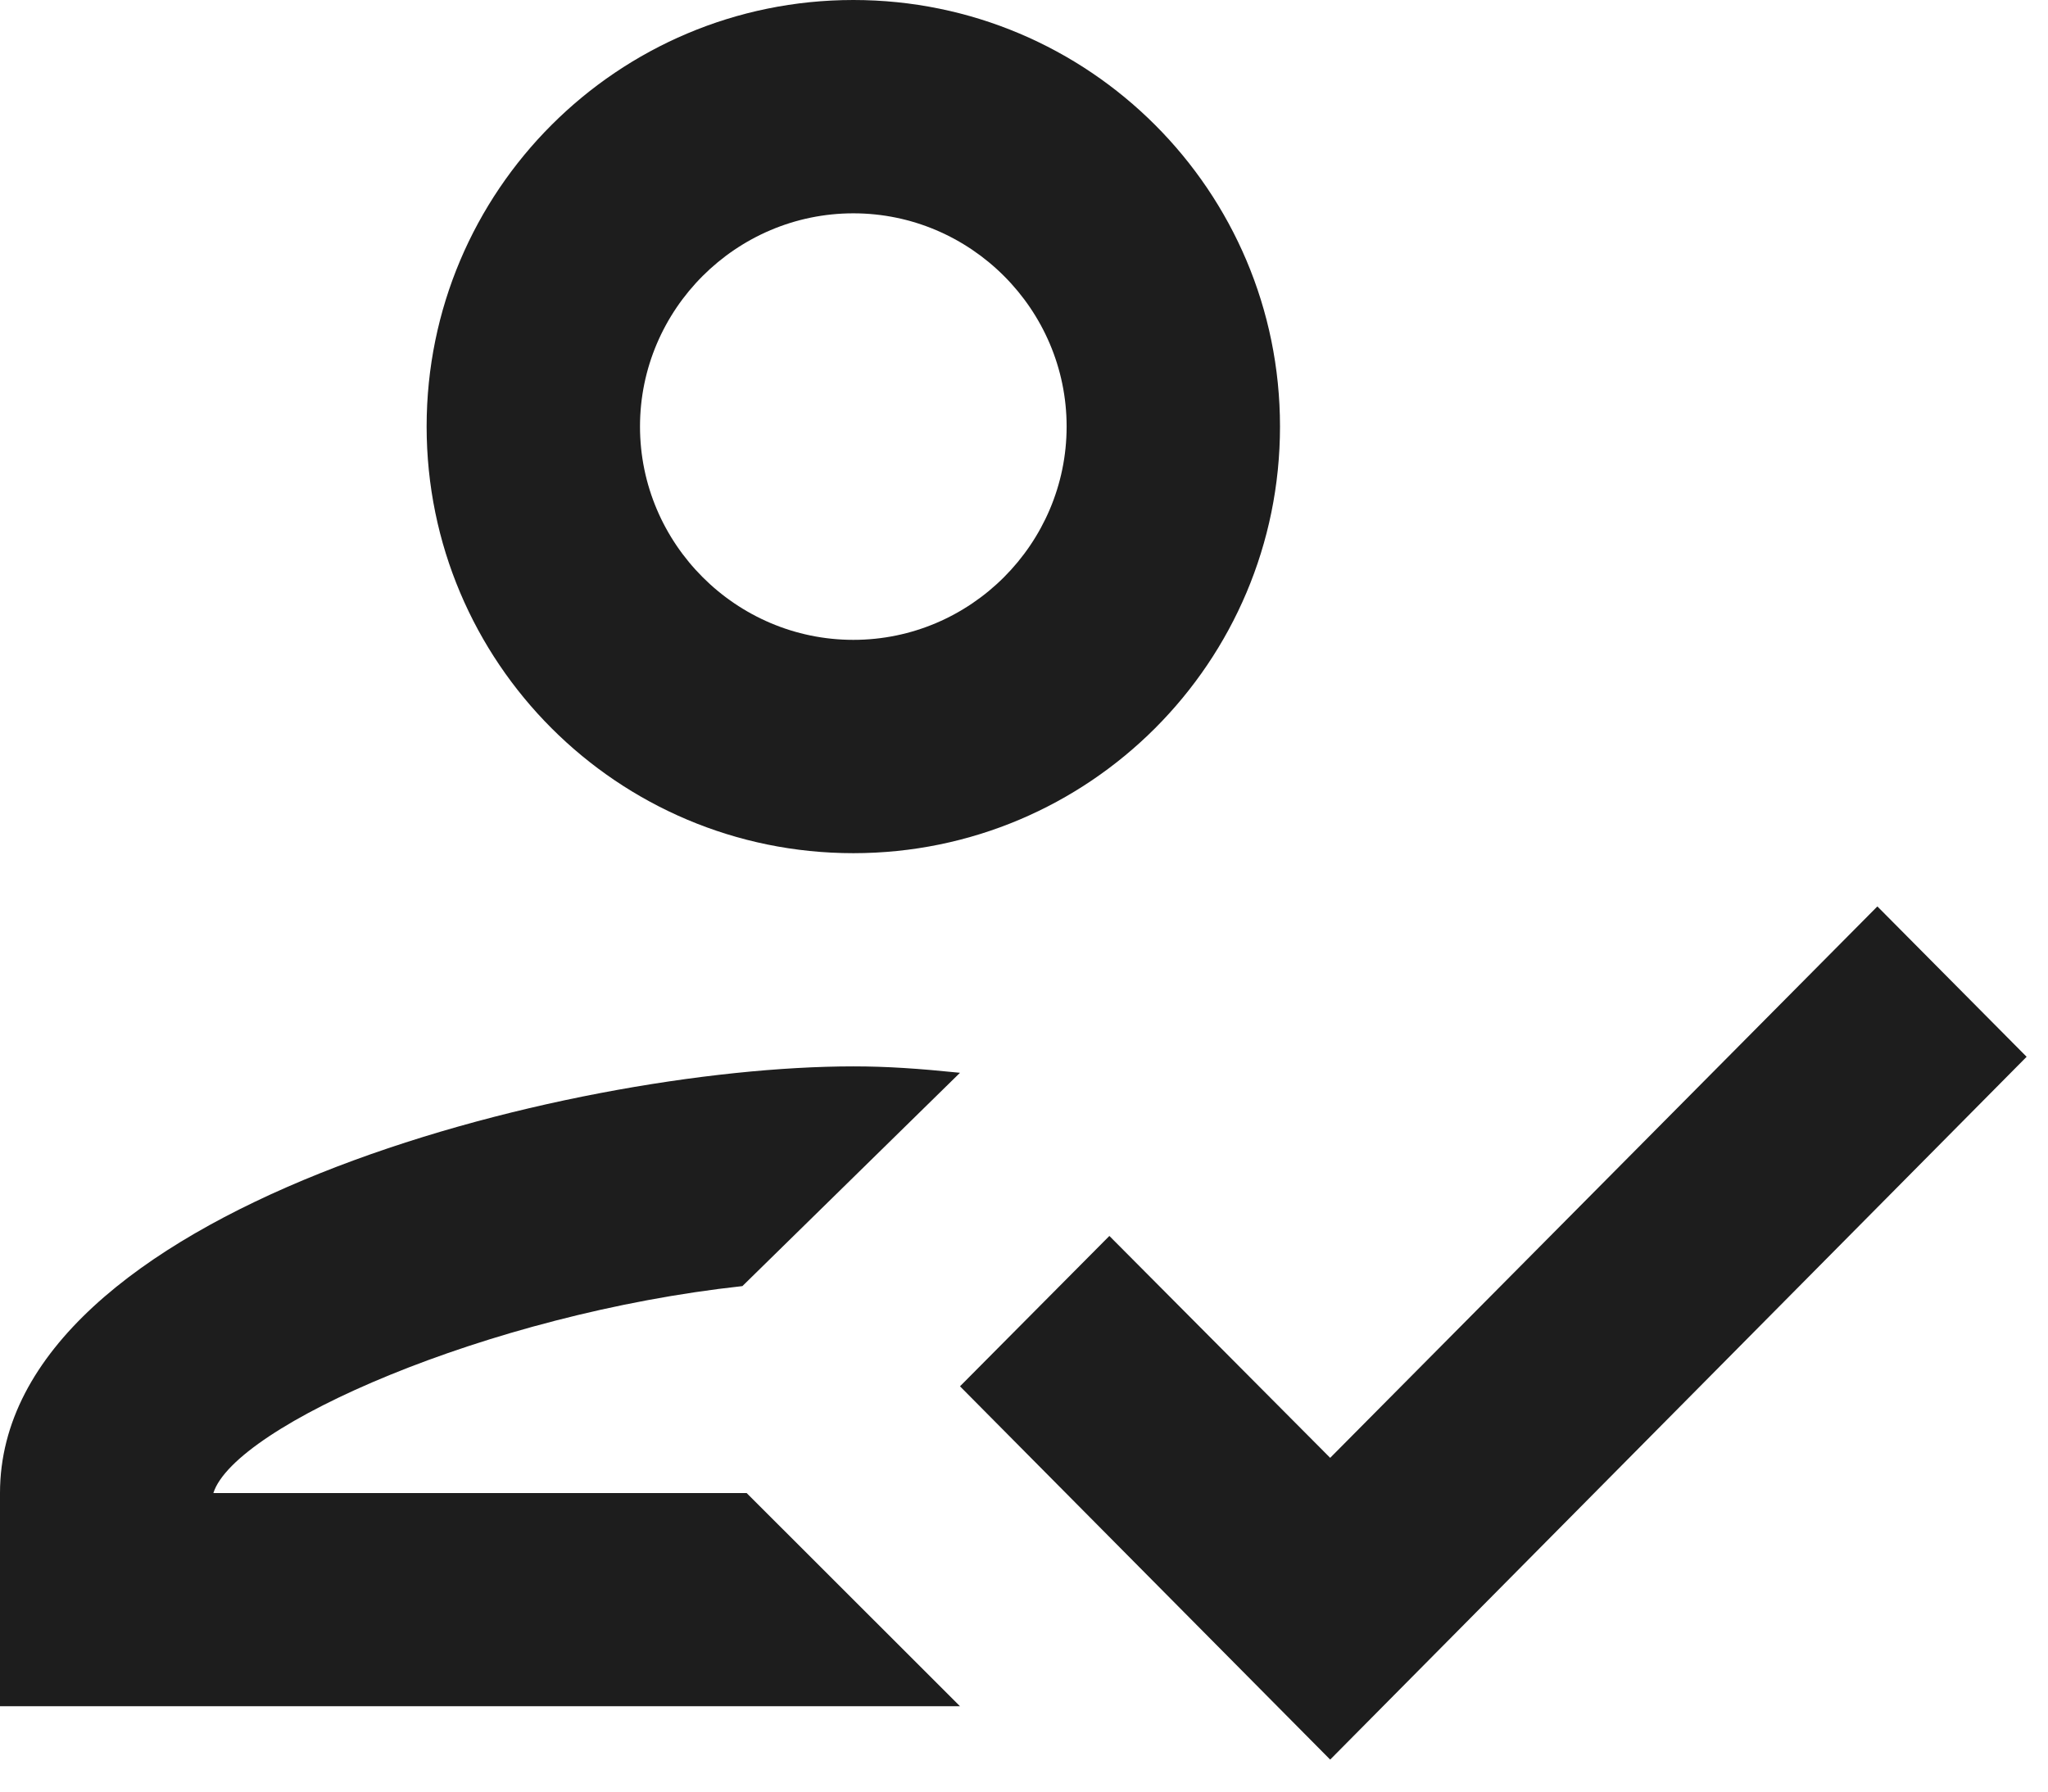 <?xml version="1.0" encoding="utf-8"?>
<svg xmlns="http://www.w3.org/2000/svg" fill="none" height="100%" overflow="visible" preserveAspectRatio="none" style="display: block;" viewBox="0 0 16 14" width="100%">
<path d="M6.667 6.667C8.508 6.667 10 5.175 10 3.333C10 1.492 8.508 0 6.667 0C4.825 0 3.333 1.492 3.333 3.333C3.333 5.175 4.825 6.667 6.667 6.667ZM6.667 1.667C7.583 1.667 8.333 2.417 8.333 3.333C8.333 4.25 7.583 5 6.667 5C5.75 5 5 4.25 5 3.333C5 2.417 5.75 1.667 6.667 1.667ZM1.667 11.667C1.833 11.142 3.808 10.267 5.8 10.05L7.5 8.383C7.175 8.35 6.933 8.333 6.667 8.333C4.442 8.333 0 9.45 0 11.667V13.333H7.5L5.833 11.667H1.667ZM14.667 7.083L10.392 11.392L8.667 9.658L7.5 10.833L10.392 13.75L15.833 8.258L14.667 7.083Z" fill="#1D1D1D" id="Vector"/>
</svg>